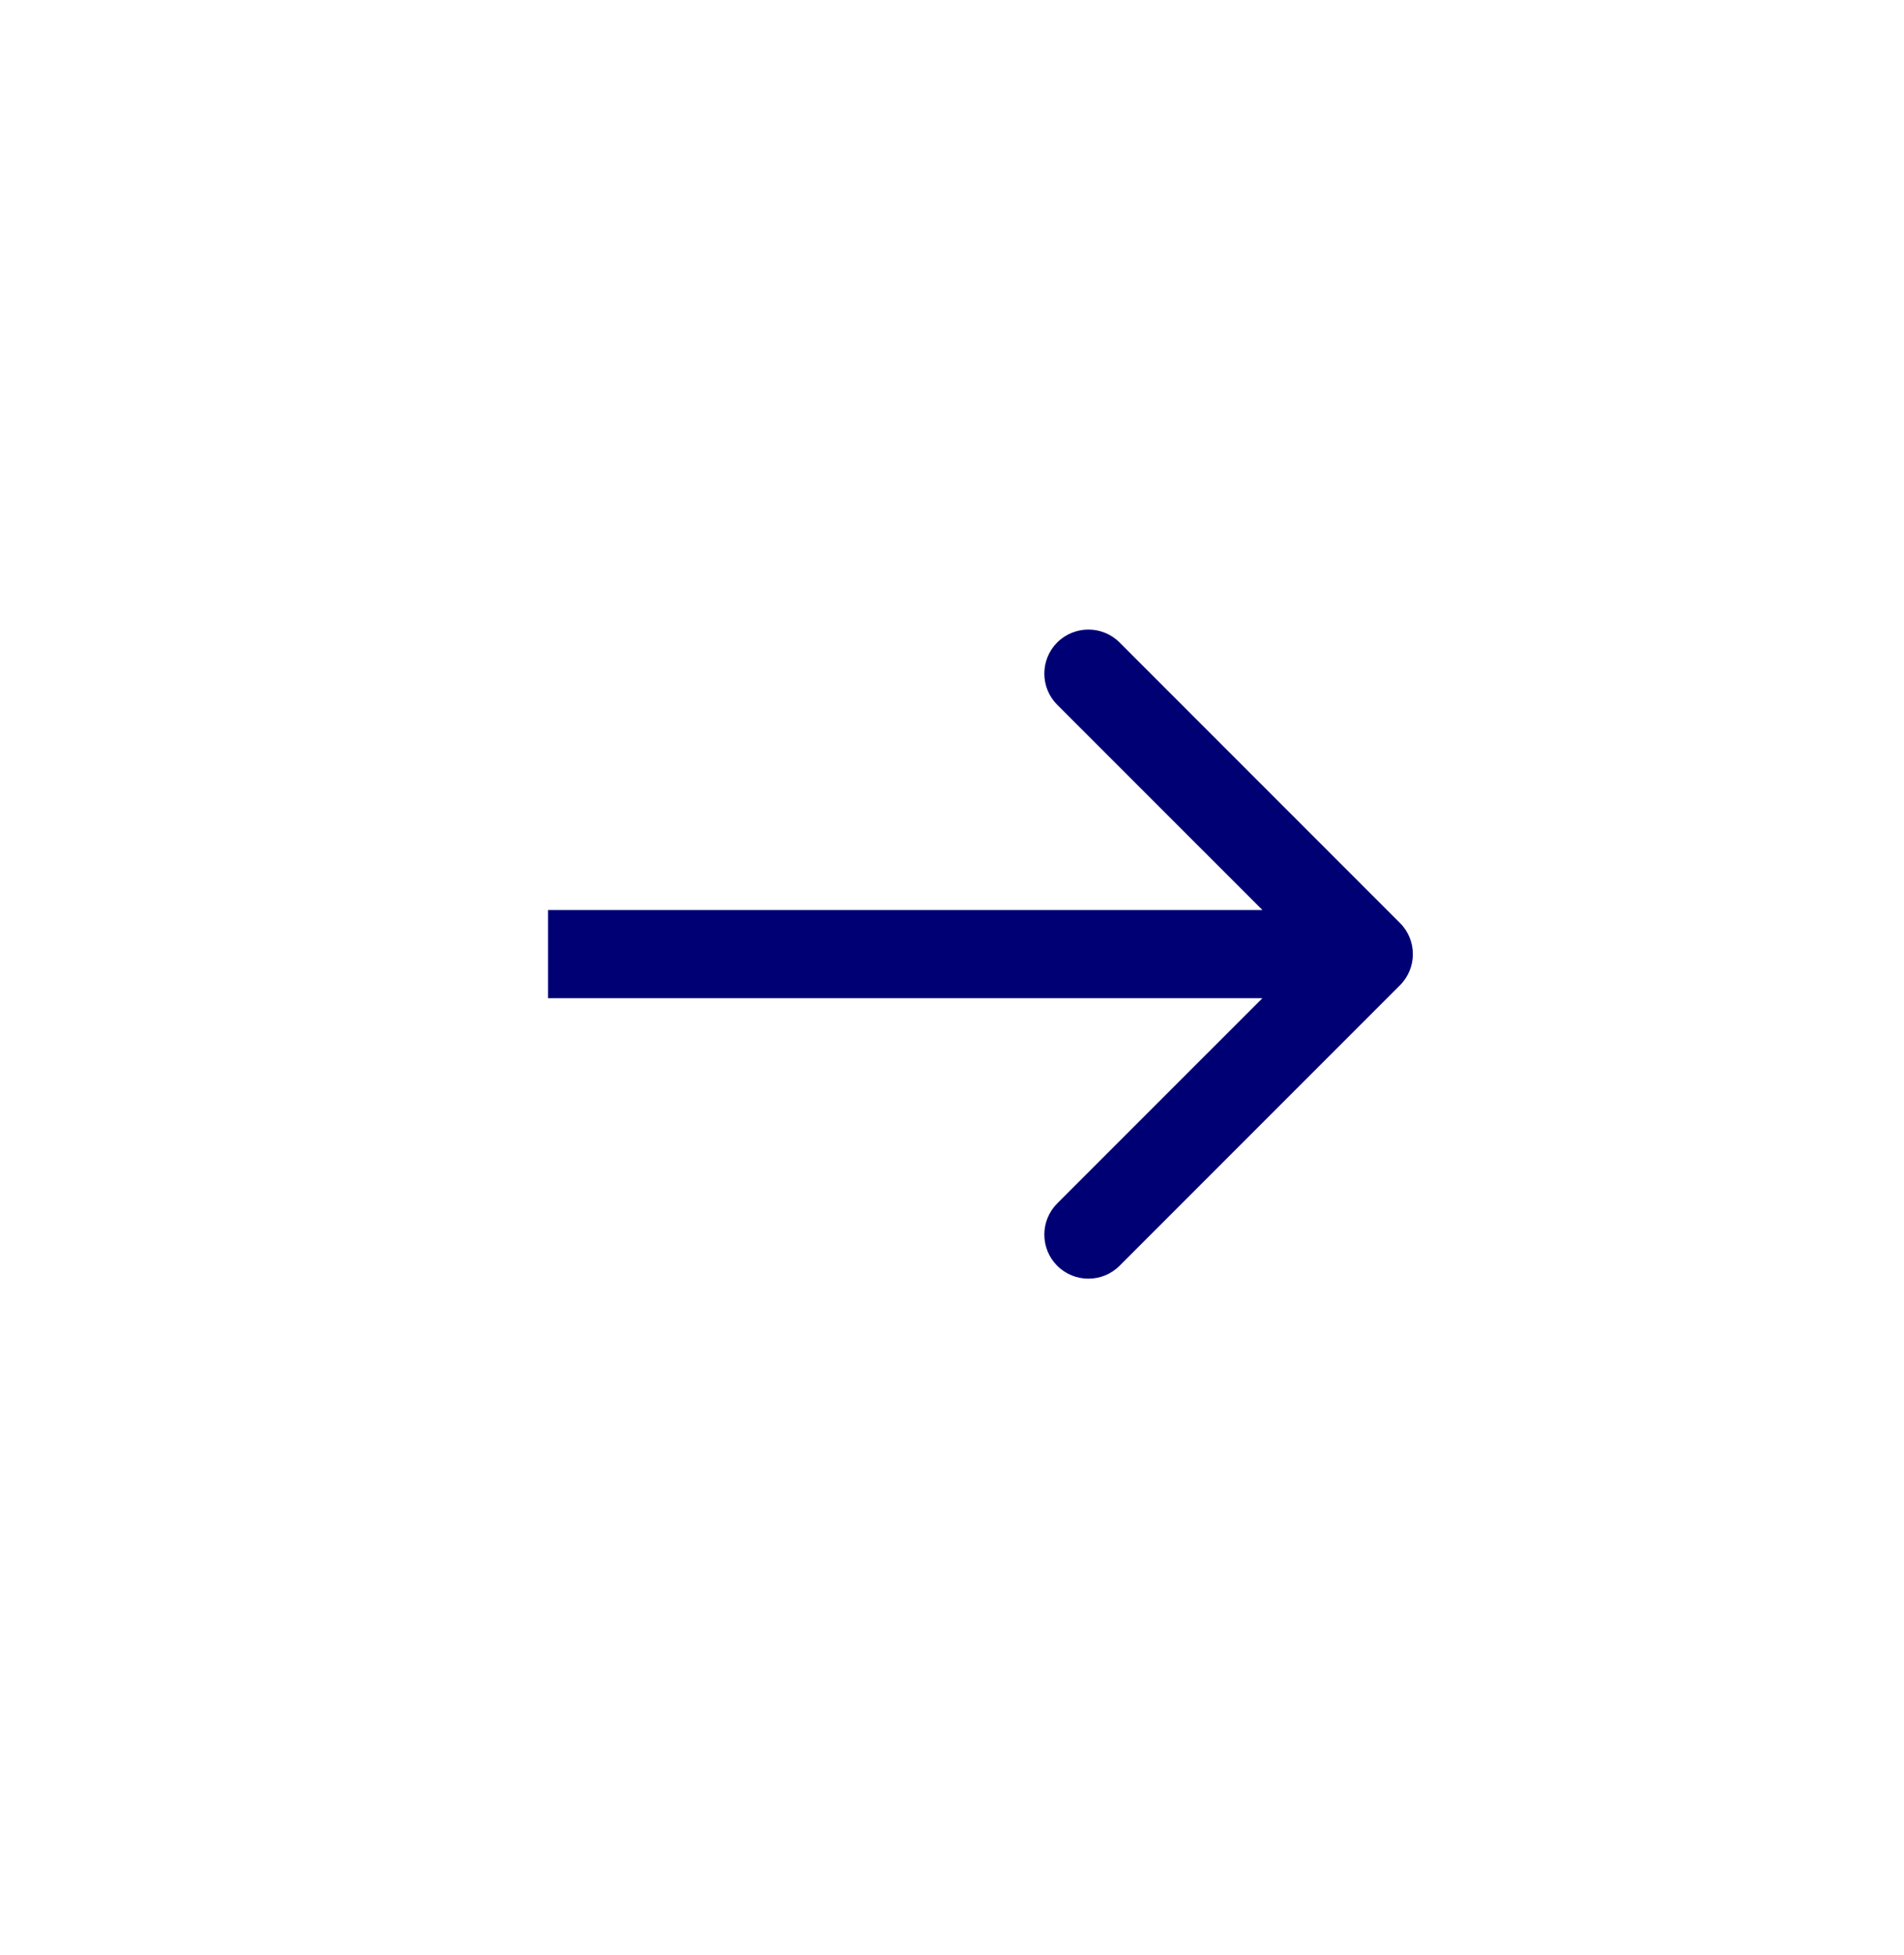 <svg width="38" height="39" viewBox="0 0 38 39" fill="none" xmlns="http://www.w3.org/2000/svg">
<g filter="url(#filter0_d_36_2517)">
<path d="M6.694 32.821L8.32 34.306C9.795 35.652 11.719 36.398 13.715 36.398H19.13H28.166C32.584 36.398 36.166 32.817 36.166 28.398V19.362V14.158C36.166 12.036 35.323 10.001 33.823 8.501L32.248 6.926L29.991 4.669C28.491 3.169 26.456 2.326 24.334 2.326H19.13H10.094C5.675 2.326 2.094 5.908 2.094 10.326V19.362V25.067C2.094 27.295 3.023 29.422 4.658 30.937L6.694 32.821Z" fill="white"/>
<path d="M13.715 36.223H28.166C32.487 36.223 35.99 32.72 35.99 28.398V14.158C35.99 12.083 35.166 10.092 33.698 8.625L29.867 4.794C28.4 3.327 26.409 2.502 24.334 2.502H10.094C5.772 2.502 2.27 6.005 2.27 10.326V25.066C2.27 27.246 3.178 29.327 4.777 30.808L6.812 32.691L8.438 34.177C9.88 35.493 11.763 36.223 13.715 36.223Z" stroke="white" stroke-width="0.351"/>
</g>
<path d="M27.94 18.413C28.284 18.757 28.284 19.314 27.94 19.657L22.344 25.253C22.001 25.596 21.444 25.596 21.1 25.253C20.757 24.91 20.757 24.353 21.1 24.009L26.075 19.035L21.1 14.061C20.757 13.717 20.757 13.161 21.1 12.817C21.444 12.474 22.001 12.474 22.344 12.817L27.94 18.413ZM10.938 19.035V18.156H27.318V19.035V19.915H10.938V19.035Z" fill="#000075"/>
<defs>
<filter id="filter0_d_36_2517" x="0.267" y="0.499" width="37.726" height="37.726" filterUnits="userSpaceOnUse" color-interpolation-filters="sRGB">
<feFlood flood-opacity="0" result="BackgroundImageFix"/>
<feColorMatrix in="SourceAlpha" type="matrix" values="0 0 0 0 0 0 0 0 0 0 0 0 0 0 0 0 0 0 127 0" result="hardAlpha"/>
<feOffset/>
<feGaussianBlur stdDeviation="0.913"/>
<feComposite in2="hardAlpha" operator="out"/>
<feColorMatrix type="matrix" values="0 0 0 0 1 0 0 0 0 1 0 0 0 0 1 0 0 0 1 0"/>
<feBlend mode="normal" in2="BackgroundImageFix" result="effect1_dropShadow_36_2517"/>
<feBlend mode="normal" in="SourceGraphic" in2="effect1_dropShadow_36_2517" result="shape"/>
</filter>
</defs>
</svg>
